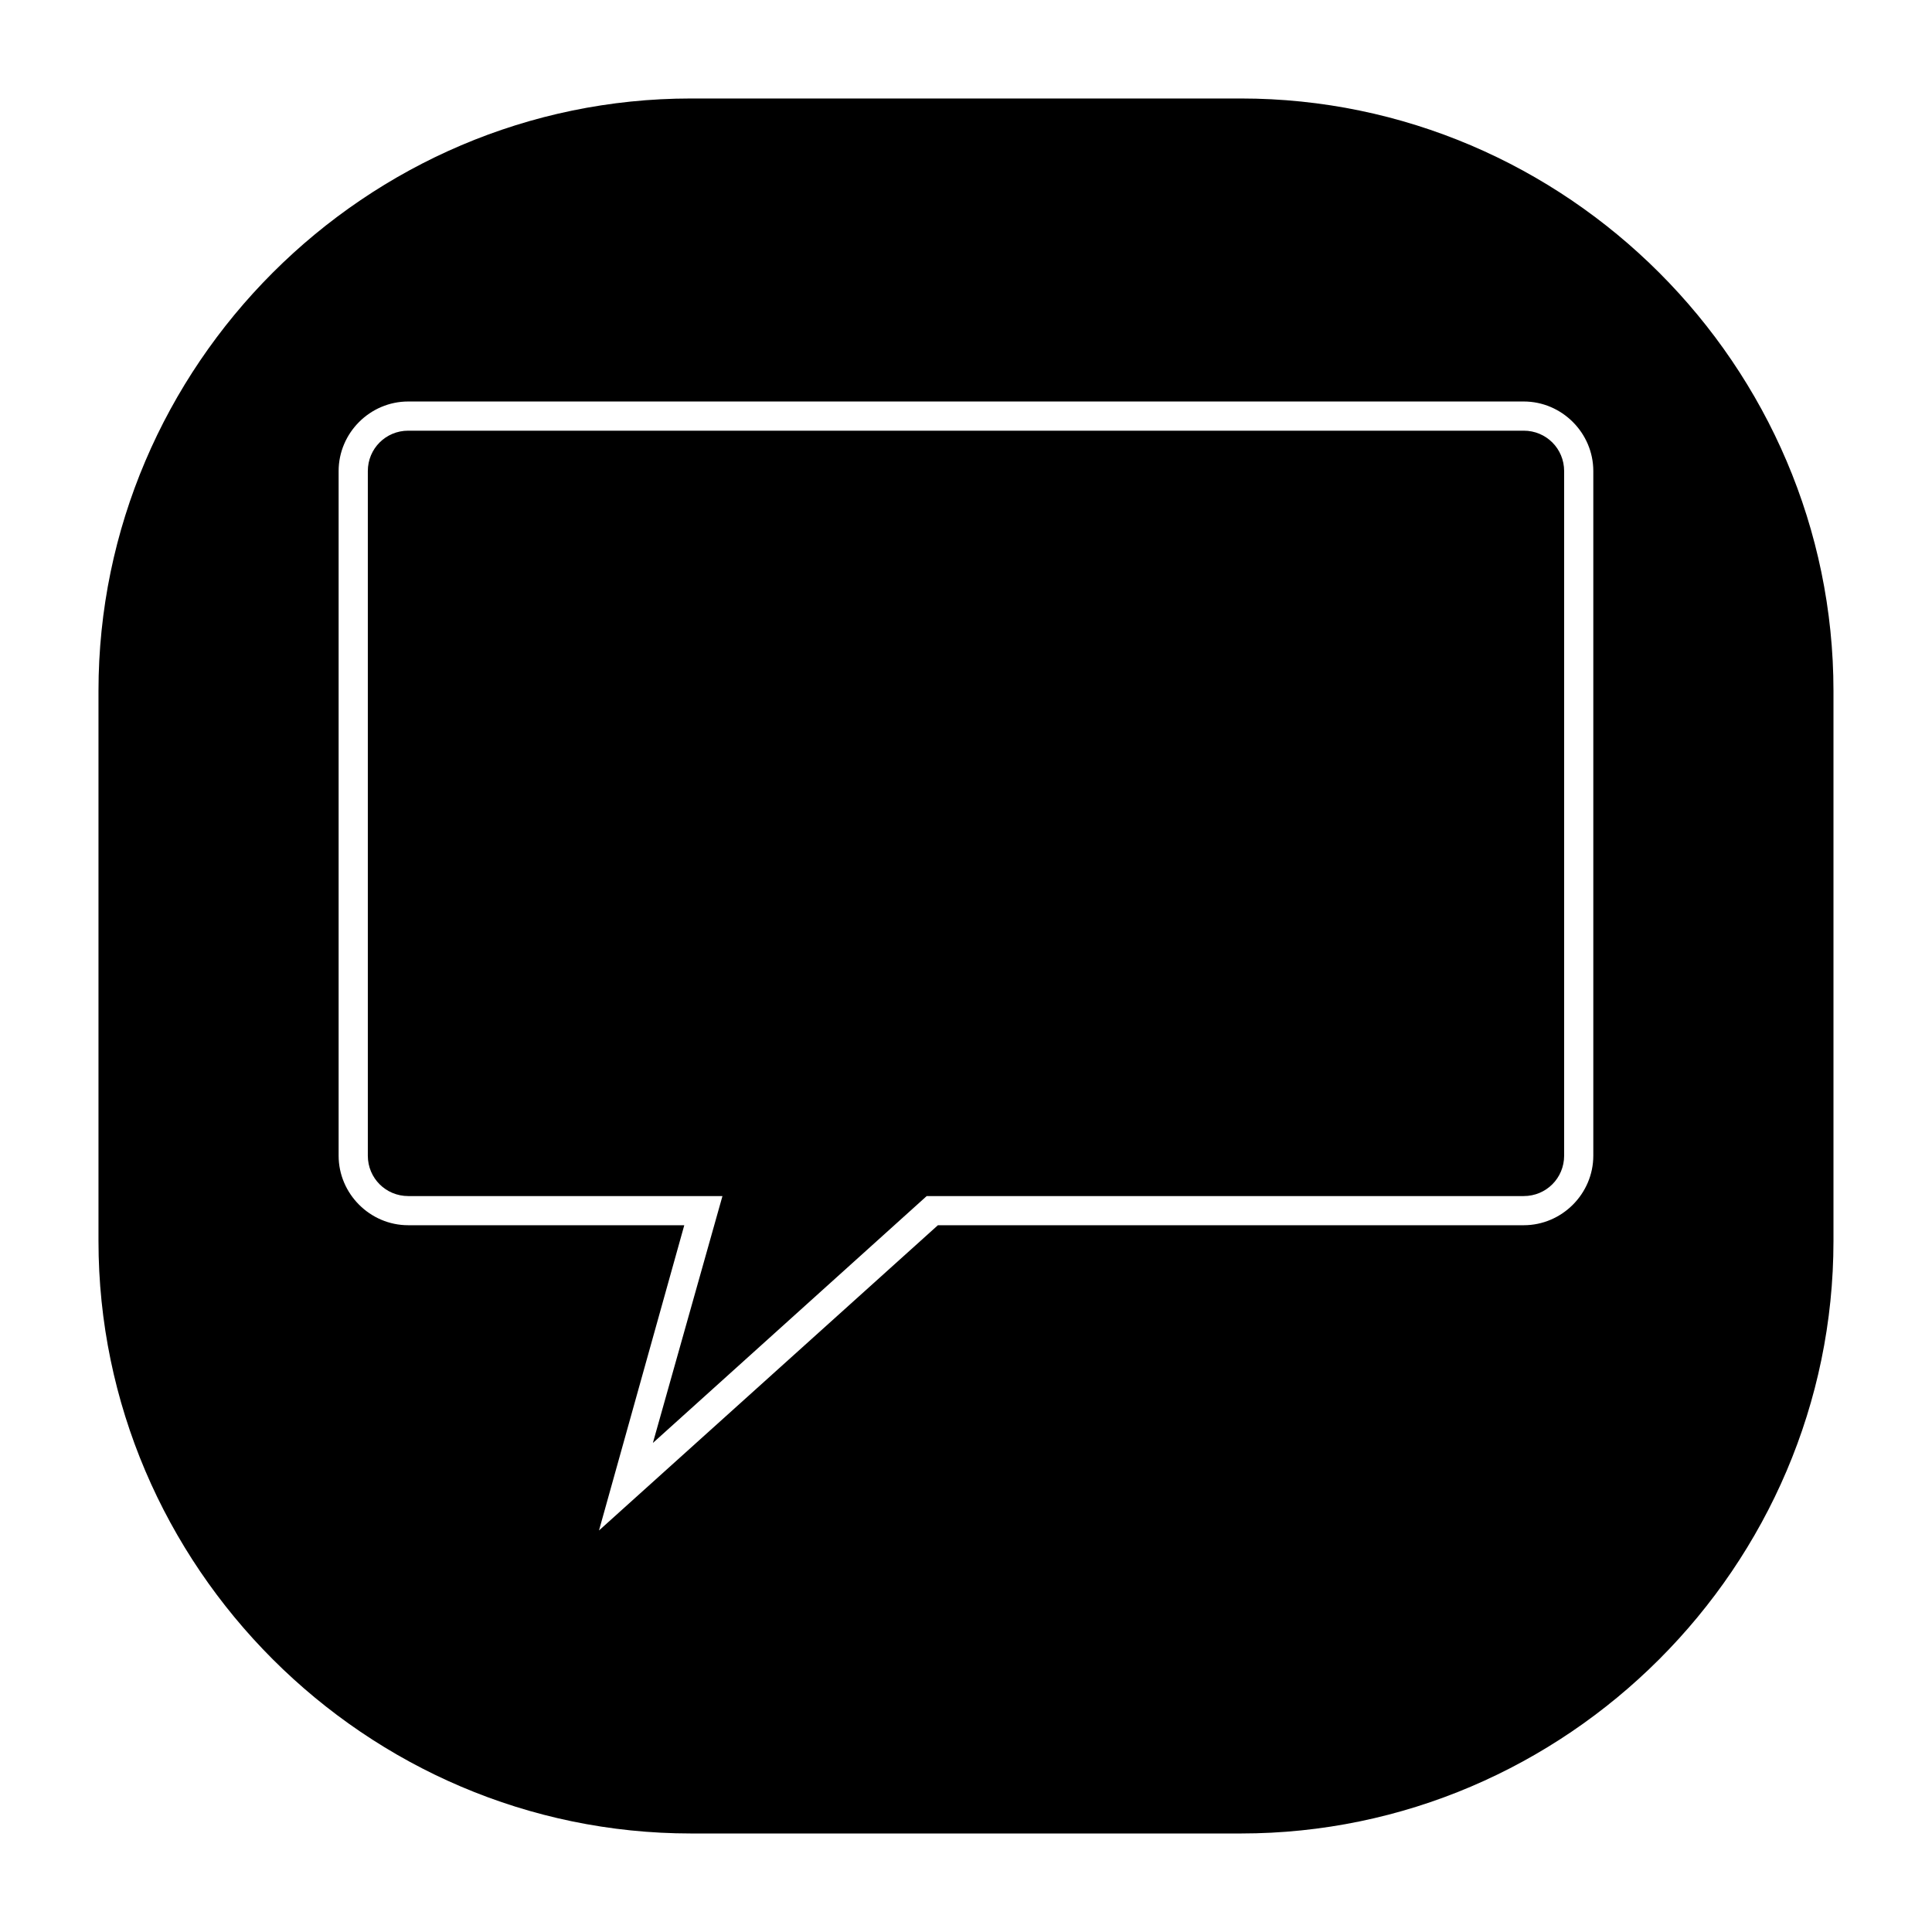 <?xml version="1.0" encoding="UTF-8"?>
<!-- Uploaded to: SVG Repo, www.svgrepo.com, Generator: SVG Repo Mixer Tools -->
<svg fill="#000000" width="800px" height="800px" version="1.1" viewBox="144 144 512 512" xmlns="http://www.w3.org/2000/svg">
 <path d="m327.13 170.1h145.73c86.25 0 157.03 70.781 157.03 157.03v145.73c0 86.25-70.781 157.03-157.03 157.03h-145.73c-86.25 0-157.03-70.781-157.03-157.03v-145.73c0-86.25 70.781-157.03 157.03-157.03zm-74.945 80.301h295.62c10.113 0 18.438 8.328 18.438 18.438v181.42c0 10.113-8.328 18.438-18.438 18.438h-155.25l-89.816 80.895 22.602-80.895h-73.164c-10.113 0-18.438-8.328-18.438-18.438v-181.42c0-10.113 8.328-18.438 18.438-18.438zm295.62 7.734h-295.62c-5.949 0-10.707 4.758-10.707 10.707v181.42c0 5.949 4.758 10.707 10.707 10.707h83.273l-18.438 65.43 72.566-65.43h158.22c5.949 0 10.707-4.758 10.707-10.707v-181.42c0-5.949-4.758-10.707-10.707-10.707z" fill-rule="evenodd"/>
</svg>